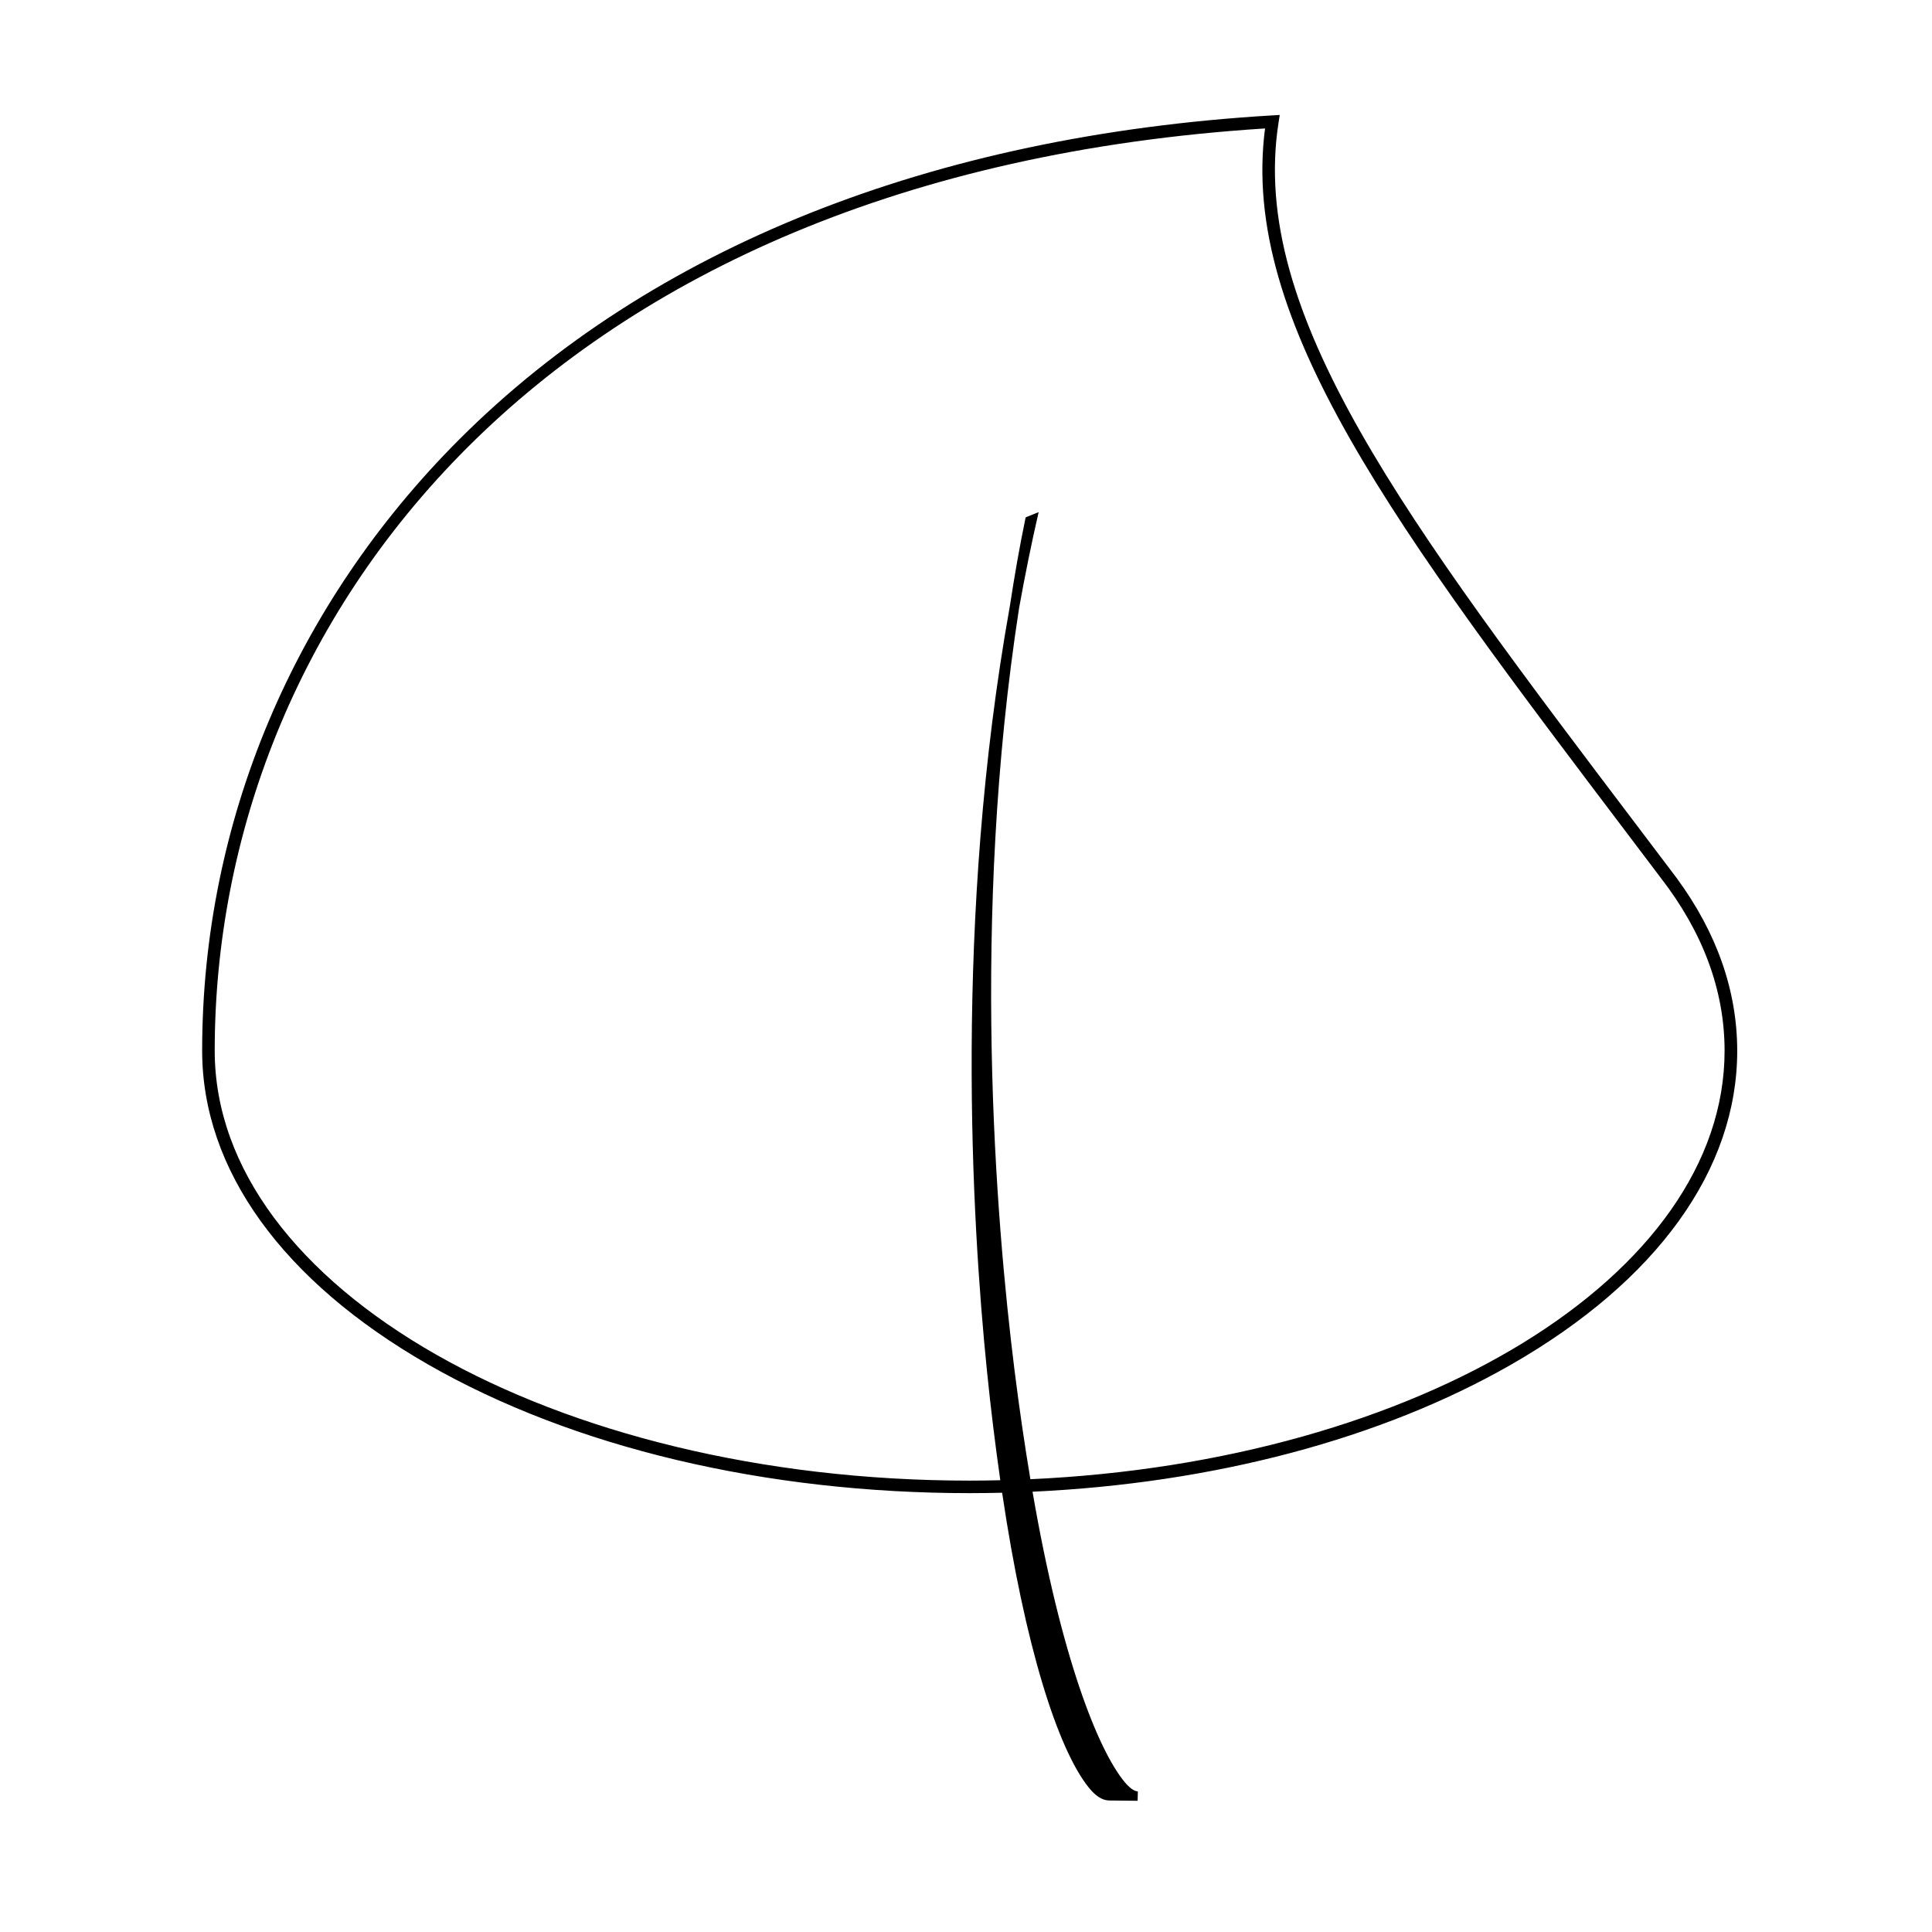 <?xml version="1.0" encoding="UTF-8"?>
<!-- The Best Svg Icon site in the world: iconSvg.co, Visit us! https://iconsvg.co -->
<svg fill="#000000" width="800px" height="800px" version="1.1" viewBox="144 144 512 512" xmlns="http://www.w3.org/2000/svg">
 <path d="m588.47 376.89h0.016l-9.656-12.766c-62.555-82.609-103.88-137.18-96.004-187.62l0.316-2.039-2.055 0.121c-90.09 5.367-164.56 35.051-215.35 85.84-43.957 43.957-68.164 101.5-68.164 162.02 0 31.5 21.281 61.035 59.922 83.18 38.352 21.973 89.305 34.074 143.48 34.074 2.875 0 5.742-0.047 8.602-0.105 6.019 40.617 14.73 67.852 22.93 78.094 1.797 2.246 3.523 3.375 5.332 3.457l7.644 0.086 0.059-2.488c-0.977-0.039-2.207-0.918-3.531-2.527-7.078-8.566-16.871-33.281-24.379-76.895 47.898-2.215 92.438-13.977 126.83-33.684 38.633-22.141 59.922-51.68 59.922-83.18-0.02-15.84-5.359-31.156-15.91-45.574zm-171.41 159.11c-1.512-9.043-2.918-18.637-4.188-28.758-5.027-40.113-11.559-119.7 1.188-202.05 1.551-8.66 3.293-17.227 5.188-25.473l-3.445 1.387c-1.703 8.273-2.867 14.992-4.207 23.676-14.773 82.516-10.125 162.35-6.035 202.59 1.004 9.945 2.203 19.629 3.527 28.902-2.695 0.066-5.402 0.105-8.117 0.105-110.32 0-200.07-51.113-200.07-113.92 0-113 86.102-232.16 278.35-244.42-6.711 51.23 34.688 105.9 96.922 188.09l7.906 10.461c11.25 14.5 16.953 29.93 16.953 45.867 0.004 59.738-81.148 108.88-183.98 113.55z"/>
</svg>